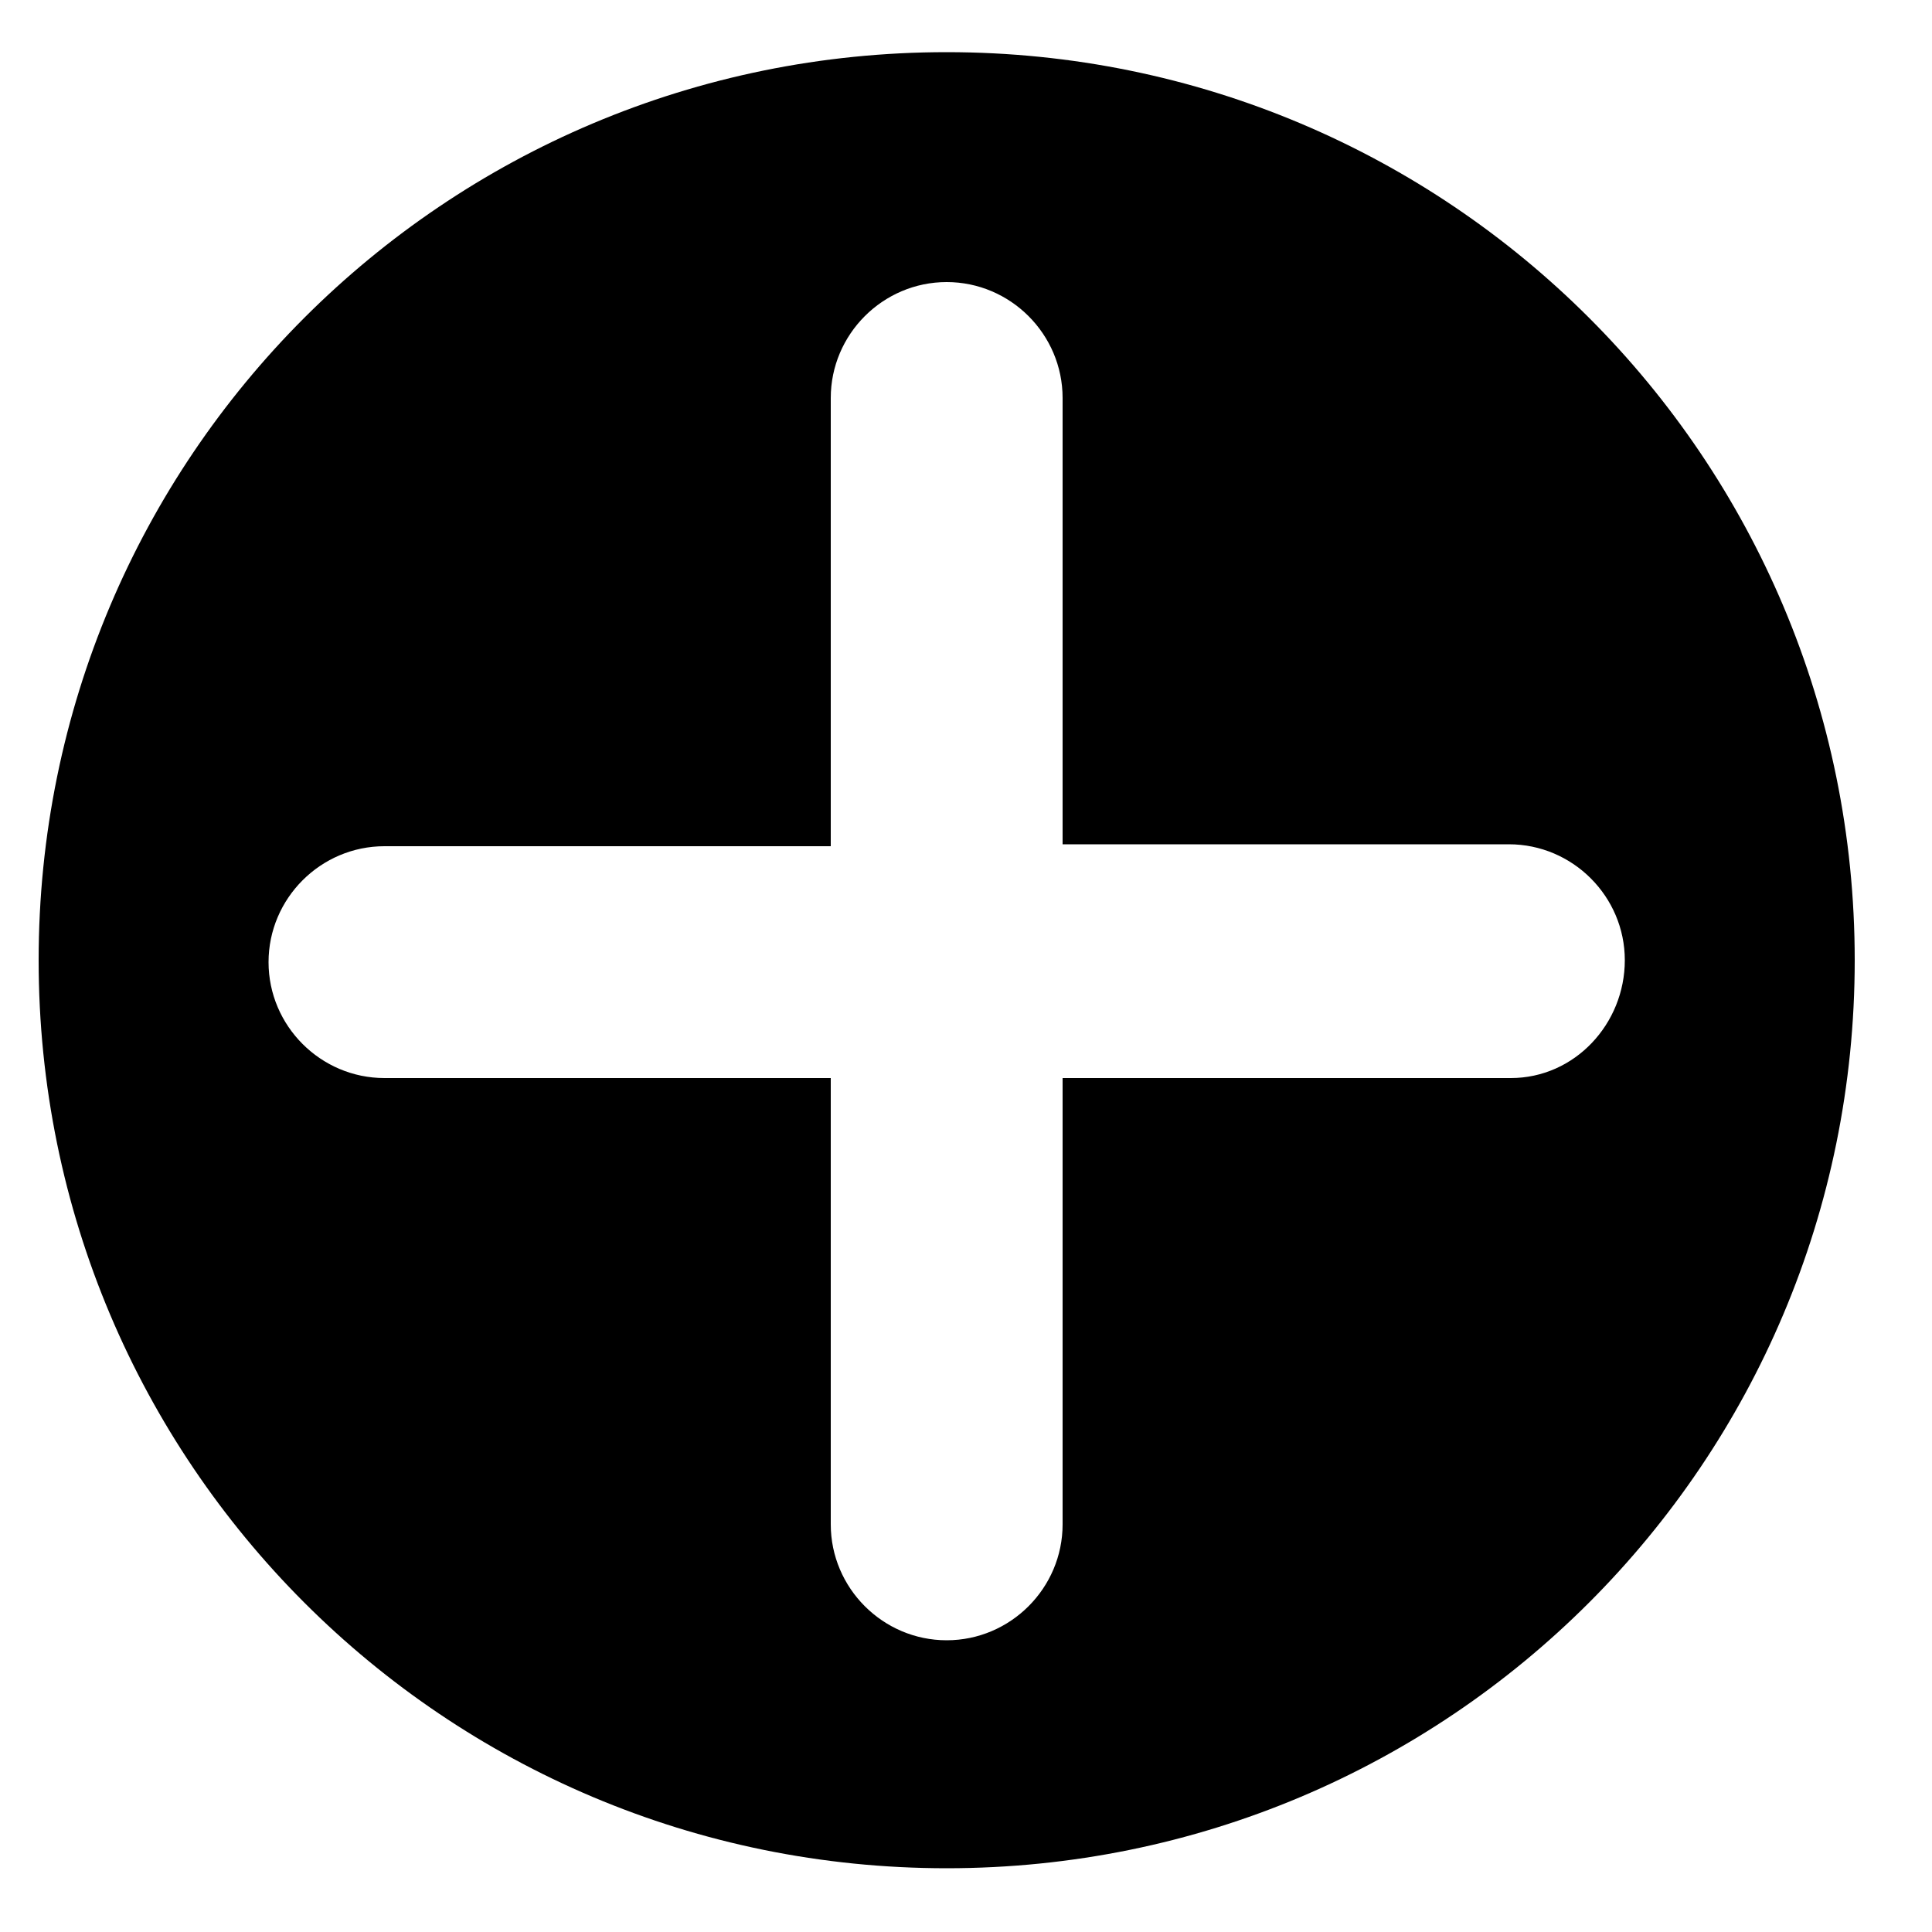 <?xml version="1.0" encoding="utf-8"?>
<!-- Generator: Adobe Illustrator 18.0.0, SVG Export Plug-In . SVG Version: 6.00 Build 0)  -->
<!DOCTYPE svg PUBLIC "-//W3C//DTD SVG 1.1//EN" "http://www.w3.org/Graphics/SVG/1.1/DTD/svg11.dtd">
<svg version="1.1" class="aniadir" xmlns="http://www.w3.org/2000/svg" xmlns:xlink="http://www.w3.org/1999/xlink" x="0px" y="0px"
	 viewBox="0 0 100 100" enable-background="new 0 0 100 100" xml:space="preserve">
<path d="M49,2.7c-26,0-47,21-47,47c0,26,21,47,47,47s47-21,47-47C96,23.7,75,2.7,49,2.7z M78.2,55.8H55v23.1c0,3.3-2.7,6-6,6
	s-6-2.7-6-6V55.8H19.9c-3.3,0-6-2.7-6-6s2.7-6,6-6H43V20.6c0-3.3,2.7-6,6-6s6,2.7,6,6v23.1h23.1c3.3,0,6,2.7,6,6
	S81.5,55.8,78.2,55.8z"/>
</svg>
